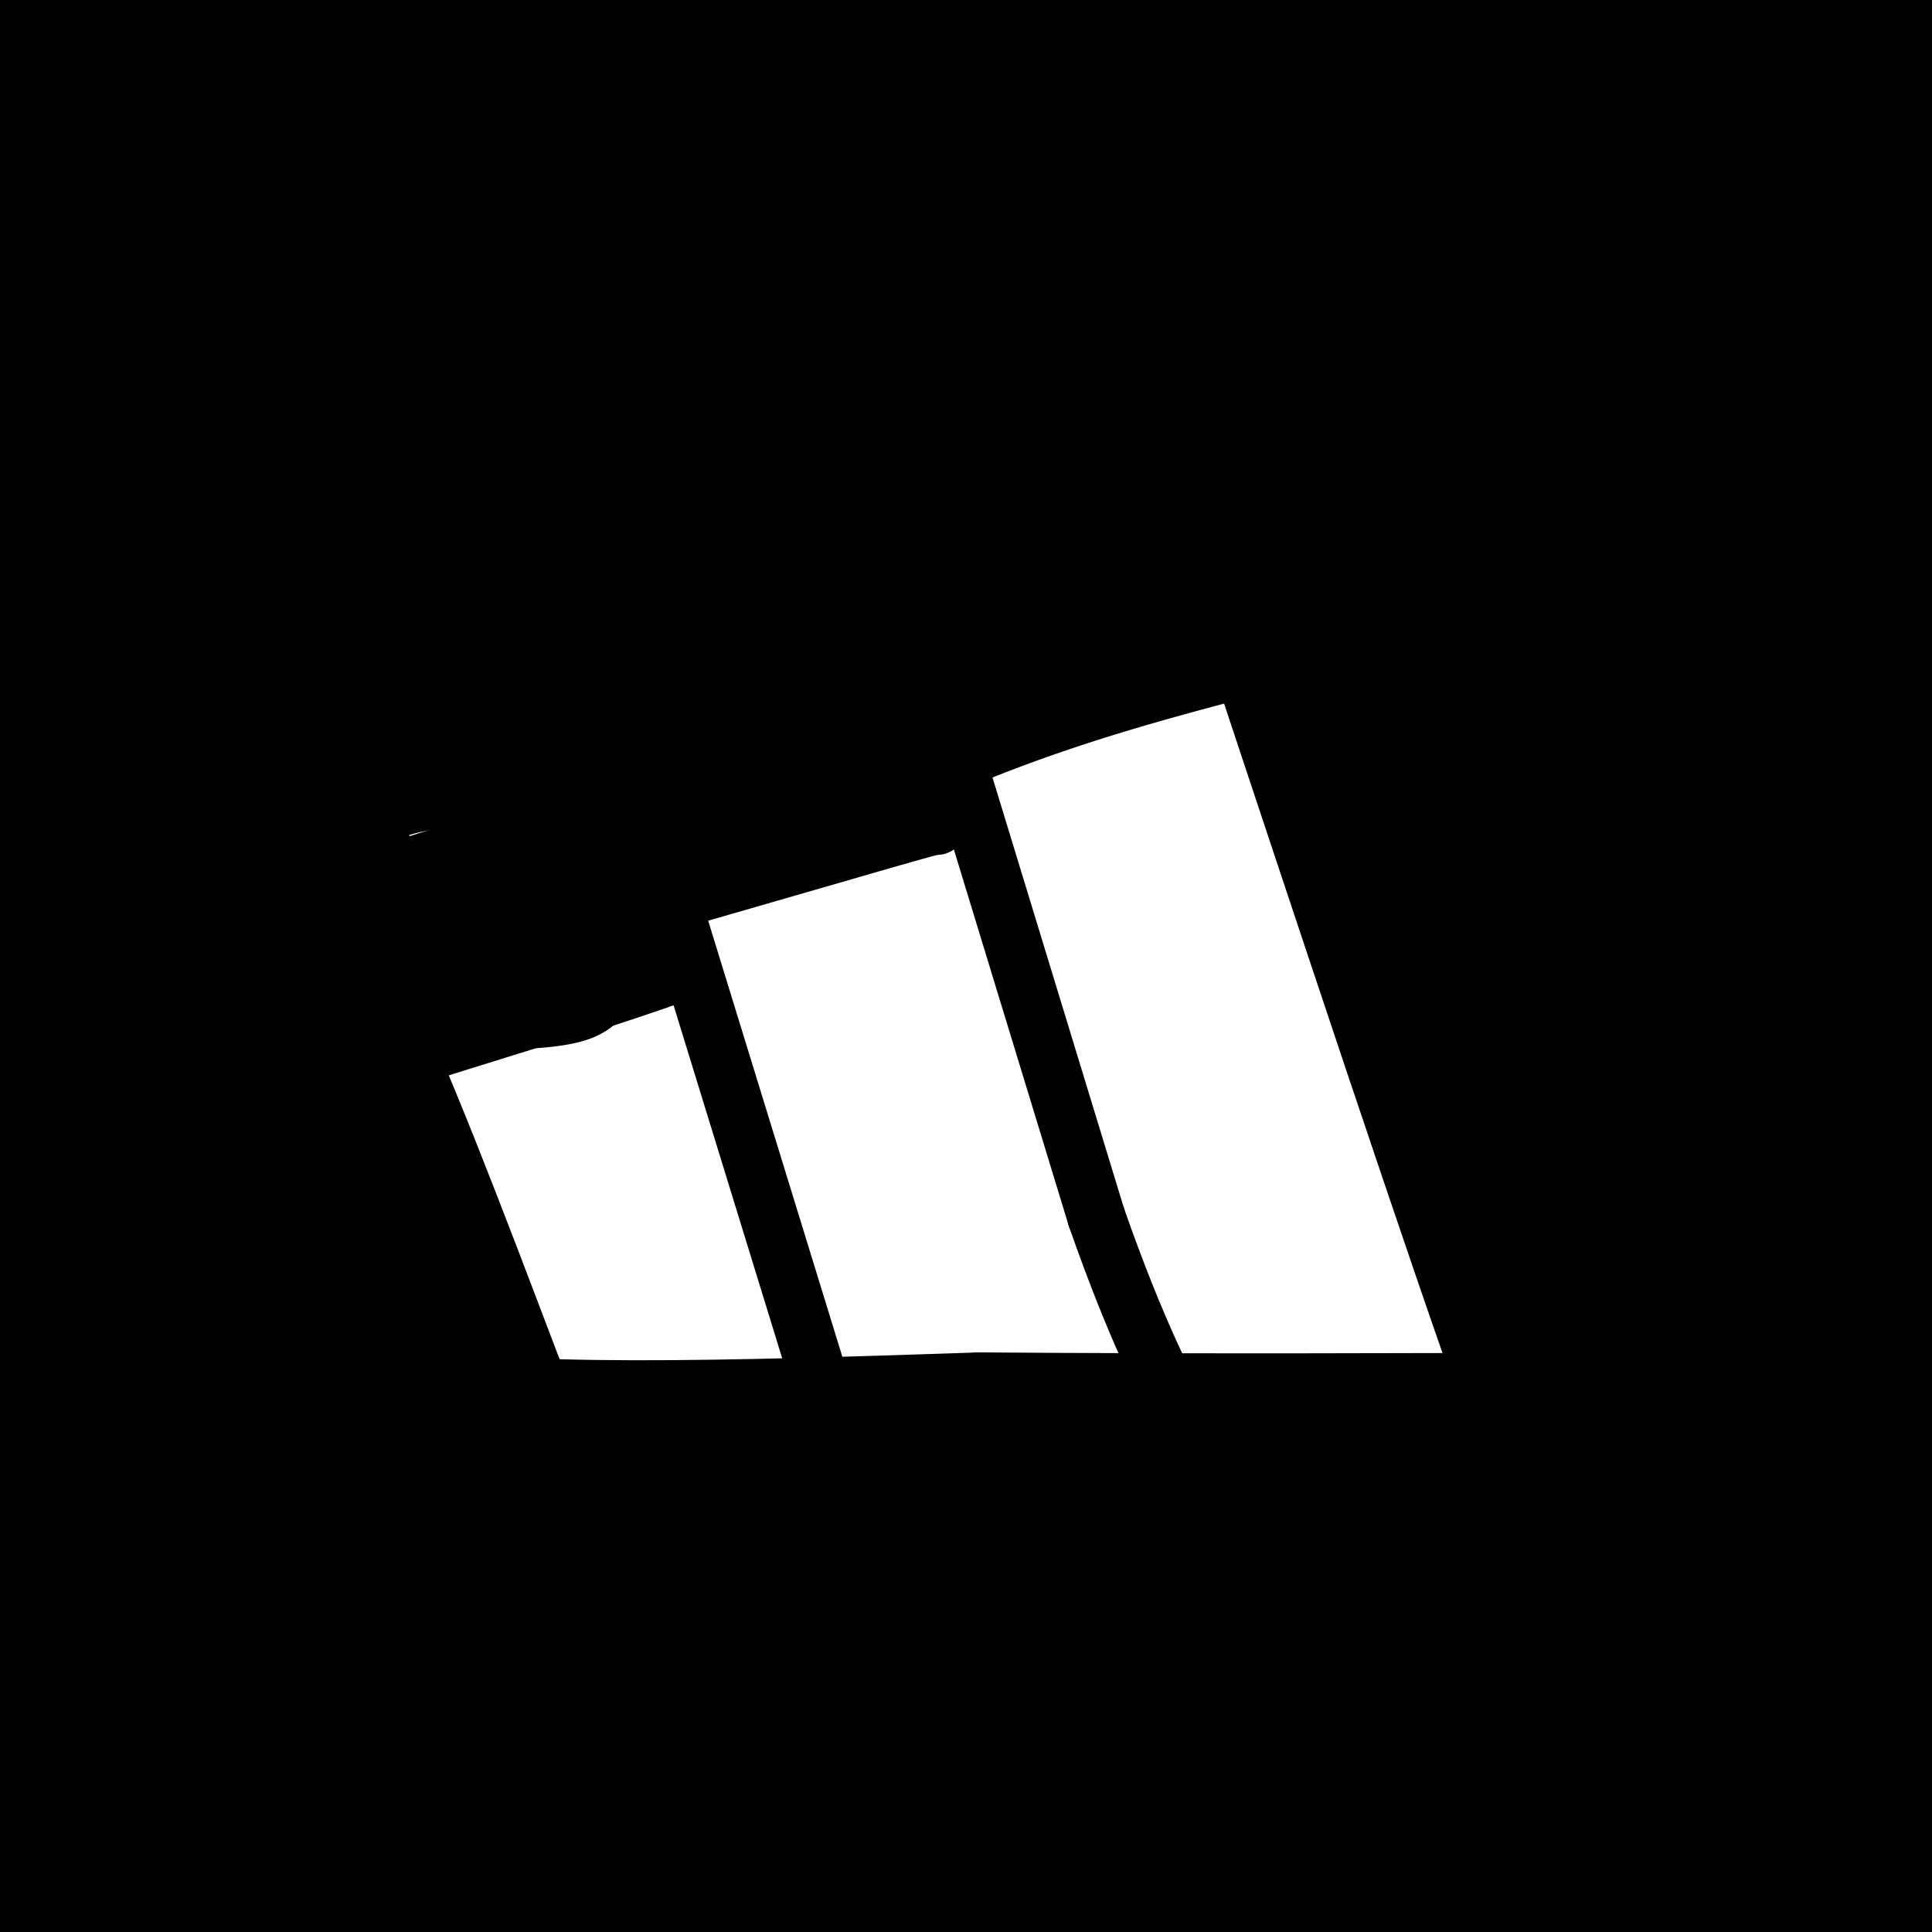 <svg viewBox='0 0 400 400' version='1.1' xmlns='http://www.w3.org/2000/svg' xmlns:xlink='http://www.w3.org/1999/xlink'><rect x="0" y="0" width="400" height="400" fill="#808080" stroke="none"/><g fill='none' stroke='rgb(0,0,0)' stroke-width='28' stroke-linecap='round' stroke-linejoin='round'><path d='M9,377c2.911,1.111 5.822,2.222 3,6c-2.822,3.778 -11.378,10.222 59,13c70.378,2.778 219.689,1.889 369,1'/><path d='M347,401c-139.907,1.163 -279.815,2.326 -340,0c-60.185,-2.326 -40.649,-8.140 73,-11c113.649,-2.860 321.411,-2.767 304,-2c-17.411,0.767 -259.995,2.206 -367,2c-107.005,-0.206 -78.430,-2.059 12,-3c90.430,-0.941 242.715,-0.971 395,-1'/><path d='M308,378c0.000,0.000 -395.000,-2.000 -395,-2'/><path d='M112,364c0.000,0.000 307.000,0.000 307,0'/><path d='M337,364c0.000,0.000 -406.000,0.000 -406,0'/><path d='M26,347c184.167,0.000 368.333,0.000 362,0c-6.333,0.000 -203.167,0.000 -400,0'/><path d='M56,340c0.000,0.000 357.000,0.000 357,0'/><path d='M367,340c-122.625,0.161 -245.250,0.321 -289,0c-43.750,-0.321 -8.625,-1.125 0,-3c8.625,-1.875 -9.250,-4.821 42,-6c51.250,-1.179 171.625,-0.589 292,0'/><path d='M362,331c-154.321,-0.036 -308.643,-0.071 -359,-2c-50.357,-1.929 3.250,-5.750 33,-9c29.750,-3.250 35.643,-5.929 100,-7c64.357,-1.071 187.179,-0.536 310,0'/><path d='M395,313c-160.101,0.387 -320.202,0.774 -374,0c-53.798,-0.774 -1.292,-2.708 20,-5c21.292,-2.292 11.369,-4.940 71,-6c59.631,-1.060 188.815,-0.530 318,0'/><path d='M298,302c-99.499,0.560 -198.998,1.120 -244,0c-45.002,-1.120 -35.506,-3.919 -28,-6c7.506,-2.081 13.021,-3.445 18,-7c4.979,-3.555 9.423,-9.301 75,-12c65.577,-2.699 192.289,-2.349 319,-2'/><path d='M380,275c-86.253,0.780 -172.506,1.561 -239,0c-66.494,-1.561 -113.229,-5.462 -139,-7c-25.771,-1.538 -30.578,-0.711 2,-4c32.578,-3.289 102.540,-10.693 153,-15c50.460,-4.307 81.417,-5.516 127,-6c45.583,-0.484 105.791,-0.242 166,0'/><path d='M335,243c-98.718,0.344 -197.436,0.688 -244,0c-46.564,-0.688 -40.973,-2.406 -42,-4c-1.027,-1.594 -8.673,-3.062 14,-8c22.673,-4.938 75.665,-13.345 161,-17c85.335,-3.655 203.012,-2.557 164,-2c-39.012,0.557 -234.715,0.572 -322,0c-87.285,-0.572 -66.154,-1.731 21,-10c87.154,-8.269 240.330,-23.648 314,-30c73.670,-6.352 67.835,-3.676 62,-1'/><path d='M345,171c-40.102,0.721 -80.203,1.441 -118,0c-37.797,-1.441 -73.288,-5.044 -87,-8c-13.712,-2.956 -5.643,-5.265 55,-15c60.643,-9.735 173.861,-26.895 209,-32c35.139,-5.105 -7.802,1.844 -93,-5c-85.198,-6.844 -212.653,-27.483 -255,-36c-42.347,-8.517 0.416,-4.913 0,-3c-0.416,1.913 -44.009,2.134 29,-8c73.009,-10.134 262.621,-30.624 254,-37c-8.621,-6.376 -215.475,1.360 -252,0c-36.525,-1.360 97.279,-11.817 163,-16c65.721,-4.183 63.361,-2.091 61,0'/><path d='M311,11c26.600,-0.044 62.600,-0.156 12,0c-50.600,0.156 -187.800,0.578 -325,1'/><path d='M8,11c5.083,-2.500 10.167,-5.000 77,-6c66.833,-1.000 195.417,-0.500 324,0'/><path d='M393,8c0.000,0.000 -454.000,3.000 -454,3'/><path d='M86,12c0.000,0.000 337.000,3.000 337,3'/><path d='M280,26c0.000,0.000 -298.000,0.000 -298,0'/><path d='M12,30c165.119,-1.179 330.238,-2.357 370,0c39.762,2.357 -45.833,8.250 -107,10c-61.167,1.750 -97.905,-0.643 -143,0c-45.095,0.643 -98.548,4.321 -152,8'/><path d='M72,57c119.702,0.149 239.405,0.298 281,1c41.595,0.702 5.083,1.958 -9,4c-14.083,2.042 -5.738,4.869 -69,6c-63.262,1.131 -198.131,0.565 -333,0'/><path d='M77,68c162.833,-0.333 325.667,-0.667 309,0c-16.667,0.667 -212.833,2.333 -409,4'/><path d='M43,72c0.000,0.000 393.000,0.000 393,0'/><path d='M298,94c0.000,0.000 -310.000,21.000 -310,21'/><path d='M68,112c38.750,-2.333 77.500,-4.667 138,-6c60.500,-1.333 142.750,-1.667 225,-2'/><path d='M386,113c-44.222,5.978 -88.444,11.956 -142,17c-53.556,5.044 -116.444,9.156 -164,14c-47.556,4.844 -79.778,10.422 -112,16'/><path d='M27,162c42.978,-0.444 85.956,-0.889 135,-5c49.044,-4.111 104.156,-11.889 148,-15c43.844,-3.111 76.422,-1.556 109,0'/><path d='M277,163c-55.833,4.583 -111.667,9.167 -163,15c-51.333,5.833 -98.167,12.917 -145,20'/><path d='M23,194c100.201,-4.994 200.402,-9.987 268,-13c67.598,-3.013 102.593,-4.045 96,0c-6.593,4.045 -54.775,13.166 -148,21c-93.225,7.834 -231.493,14.381 -203,17c28.493,2.619 223.746,1.309 419,0'/><path d='M289,244c-122.583,10.500 -245.167,21.000 -225,24c20.167,3.000 183.083,-1.500 346,-6'/><path d='M334,274c-34.825,2.375 -69.649,4.750 -115,10c-45.351,5.250 -101.228,13.376 -108,16c-6.772,2.624 35.561,-0.255 70,-5c34.439,-4.745 60.982,-11.356 102,-18c41.018,-6.644 96.509,-13.322 152,-20'/><path d='M378,241c-71.746,-12.726 -143.492,-25.453 -174,-35c-30.508,-9.547 -19.777,-15.915 -15,-22c4.777,-6.085 3.600,-11.889 18,-21c14.400,-9.111 44.377,-21.530 75,-34c30.623,-12.470 61.892,-24.991 93,-36c31.108,-11.009 62.054,-20.504 93,-30'/><path d='M405,24c-24.929,-0.054 -49.857,-0.107 -110,13c-60.143,13.107 -155.500,39.375 -158,48c-2.500,8.625 87.857,-0.393 152,-7c64.143,-6.607 102.071,-10.804 140,-15'/><path d='M348,98c-60.043,8.155 -120.087,16.310 -100,19c20.087,2.690 120.304,-0.085 156,1c35.696,1.085 6.872,6.031 -13,11c-19.872,4.969 -30.790,9.961 -46,17c-15.210,7.039 -34.710,16.126 -39,20c-4.290,3.874 6.632,2.535 26,0c19.368,-2.535 47.184,-6.268 75,-10'/><path d='M405,156c-65.082,8.542 -130.165,17.085 -120,16c10.165,-1.085 95.576,-11.797 118,-14c22.424,-2.203 -18.139,4.103 -46,10c-27.861,5.897 -43.019,11.384 -32,14c11.019,2.616 48.216,2.360 63,2c14.784,-0.360 7.155,-0.826 3,1c-4.155,1.826 -4.835,5.943 -3,8c1.835,2.057 6.186,2.054 9,2c2.814,-0.054 4.090,-0.158 2,-8c-2.090,-7.842 -7.545,-23.421 -13,-39'/><path d='M386,148c-2.183,-18.770 -1.142,-46.196 -1,-63c0.142,-16.804 -0.616,-22.986 -3,-26c-2.384,-3.014 -6.396,-2.861 -4,-4c2.396,-1.139 11.198,-3.569 20,-6'/><path d='M398,49c-25.464,-1.929 -99.125,-3.750 -139,-4c-39.875,-0.250 -45.964,1.071 -86,7c-40.036,5.929 -114.018,16.464 -188,27'/><path d='M62,109c40.500,3.500 81.000,7.000 70,9c-11.000,2.000 -73.500,2.500 -136,3'/><path d='M58,111c61.578,-5.356 123.156,-10.711 116,-12c-7.156,-1.289 -83.044,1.489 -124,-2c-40.956,-3.489 -46.978,-13.244 -53,-23'/><path d='M13,74c3.356,2.822 6.711,5.644 53,8c46.289,2.356 135.511,4.244 130,6c-5.511,1.756 -105.756,3.378 -206,5'/><path d='M21,96c83.167,0.000 166.333,0.000 149,0c-17.333,0.000 -135.167,0.000 -253,0'/><path d='M27,96c36.067,0.911 72.133,1.822 93,2c20.867,0.178 26.533,-0.378 -3,4c-29.533,4.378 -94.267,13.689 -159,23'/><path d='M17,129c19.917,-0.750 39.833,-1.500 36,0c-3.833,1.500 -31.417,5.250 -59,9'/><path d='M10,154c99.600,0.067 199.200,0.133 216,0c16.800,-0.133 -49.200,-0.467 -102,3c-52.800,3.467 -92.400,10.733 -132,18'/><path d='M19,174c58.652,-7.315 117.303,-14.630 129,-19c11.697,-4.370 -23.561,-5.795 -38,-7c-14.439,-1.205 -8.060,-2.189 -6,-3c2.060,-0.811 -0.199,-1.449 0,-4c0.199,-2.551 2.858,-7.014 13,-10c10.142,-2.986 27.769,-4.496 28,-5c0.231,-0.504 -16.934,-0.001 -17,0c-0.066,0.001 16.967,-0.499 34,-1'/><path d='M162,125c8.555,-0.461 12.943,-1.113 5,0c-7.943,1.113 -28.215,3.992 -43,7c-14.785,3.008 -24.081,6.145 -48,16c-23.919,9.855 -62.459,26.427 -101,43'/><path d='M34,194c23.274,-3.958 46.547,-7.915 46,-6c-0.547,1.915 -24.915,9.704 -38,15c-13.085,5.296 -14.889,8.100 -22,13c-7.111,4.900 -19.530,11.896 -13,15c6.530,3.104 32.009,2.315 31,2c-1.009,-0.315 -28.504,-0.158 -56,0'/><path d='M59,234c82.637,-3.105 165.274,-6.209 145,0c-20.274,6.209 -143.457,21.733 -192,28c-48.543,6.267 -22.444,3.278 -8,2c14.444,-1.278 17.235,-0.844 19,0c1.765,0.844 2.504,2.098 -2,4c-4.504,1.902 -14.252,4.451 -24,7'/><path d='M2,278c5.500,0.917 11.000,1.833 7,6c-4.000,4.167 -17.500,11.583 -31,19'/><path d='M8,309c4.329,-3.183 8.659,-6.366 12,-8c3.341,-1.634 5.694,-1.720 8,-13c2.306,-11.280 4.567,-33.756 6,-43c1.433,-9.244 2.040,-5.258 -4,-4c-6.040,1.258 -18.726,-0.212 -27,0c-8.274,0.212 -12.137,2.106 -16,4'/><path d='M29,209c42.276,-22.563 84.551,-45.127 110,-57c25.449,-11.873 34.071,-13.056 47,-18c12.929,-4.944 30.165,-13.649 34,-18c3.835,-4.351 -5.732,-4.348 7,-9c12.732,-4.652 47.763,-13.958 22,-7c-25.763,6.958 -112.321,30.181 -140,36c-27.679,5.819 3.520,-5.766 22,-11c18.480,-5.234 24.240,-4.117 30,-3'/></g>
<g fill='none' stroke='rgb(255,255,255)' stroke-width='28' stroke-linecap='round' stroke-linejoin='round'><path d='M115,271c0.000,0.000 142.000,1.000 142,1'/><path d='M257,272c28.089,0.333 27.311,0.667 28,0c0.689,-0.667 2.844,-2.333 5,-4'/><path d='M290,268c-0.778,-9.289 -5.222,-30.511 -7,-48c-1.778,-17.489 -0.889,-31.244 0,-45'/><path d='M283,175c1.067,-13.356 3.733,-24.244 2,-28c-1.733,-3.756 -7.867,-0.378 -14,3'/><path d='M271,150c-2.222,1.178 -0.778,2.622 -25,8c-24.222,5.378 -74.111,14.689 -124,24'/><path d='M122,182c-28.000,4.000 -36.000,2.000 -39,9c-3.000,7.000 -1.000,23.000 1,39'/><path d='M84,230c0.167,13.667 0.083,28.333 0,43'/><path d='M84,273c2.447,7.112 8.563,3.393 33,-5c24.437,-8.393 67.194,-21.459 83,-27c15.806,-5.541 4.660,-3.555 0,-4c-4.660,-0.445 -2.833,-3.321 -12,-8c-9.167,-4.679 -29.329,-11.163 -46,-14c-16.671,-2.837 -29.850,-2.029 -37,1c-7.150,3.029 -8.271,8.277 -3,11c5.271,2.723 16.935,2.921 24,1c7.065,-1.921 9.533,-5.960 12,-10'/><path d='M138,218c2.665,-2.863 3.327,-5.021 2,-7c-1.327,-1.979 -4.642,-3.780 -8,0c-3.358,3.780 -6.757,13.139 -8,18c-1.243,4.861 -0.329,5.223 0,6c0.329,0.777 0.073,1.970 4,2c3.927,0.030 12.036,-1.104 17,-5c4.964,-3.896 6.782,-10.554 3,-15c-3.782,-4.446 -13.162,-6.680 -23,-7c-9.838,-0.320 -20.132,1.274 -24,4c-3.868,2.726 -1.311,6.585 1,9c2.311,2.415 4.376,3.385 17,4c12.624,0.615 35.806,0.876 52,-1c16.194,-1.876 25.398,-5.890 30,-10c4.602,-4.110 4.600,-8.317 3,-11c-1.600,-2.683 -4.800,-3.841 -8,-5'/><path d='M196,200c-2.633,-1.582 -5.217,-3.036 -13,-3c-7.783,0.036 -20.767,1.564 -18,3c2.767,1.436 21.284,2.781 32,2c10.716,-0.781 13.632,-3.686 17,-6c3.368,-2.314 7.189,-4.036 9,-6c1.811,-1.964 1.612,-4.168 1,-6c-0.612,-1.832 -1.637,-3.291 -3,-4c-1.363,-0.709 -3.064,-0.668 -10,-1c-6.936,-0.332 -19.107,-1.037 -32,0c-12.893,1.037 -26.508,3.817 -10,5c16.508,1.183 63.139,0.770 83,0c19.861,-0.770 12.952,-1.897 11,-3c-1.952,-1.103 1.051,-2.182 -6,-3c-7.051,-0.818 -24.158,-1.377 -35,0c-10.842,1.377 -15.421,4.688 -20,8'/><path d='M202,186c5.263,1.726 28.422,2.043 41,2c12.578,-0.043 14.575,-0.444 16,-2c1.425,-1.556 2.277,-4.268 2,-6c-0.277,-1.732 -1.684,-2.485 -5,-3c-3.316,-0.515 -8.540,-0.793 -13,2c-4.460,2.793 -8.154,8.656 -11,13c-2.846,4.344 -4.843,7.170 2,2c6.843,-5.170 22.527,-18.334 29,-20c6.473,-1.666 3.737,8.167 1,18'/><path d='M264,192c0.779,17.582 2.227,52.536 3,56c0.773,3.464 0.871,-24.563 -6,-35c-6.871,-10.437 -20.711,-3.283 -30,3c-9.289,6.283 -14.026,11.694 -16,15c-1.974,3.306 -1.185,4.505 -1,6c0.185,1.495 -0.233,3.284 5,4c5.233,0.716 16.116,0.358 27,0'/><path d='M246,241c6.771,-0.860 10.198,-3.009 13,-6c2.802,-2.991 4.979,-6.823 7,-11c2.021,-4.177 3.884,-8.699 -6,-12c-9.884,-3.301 -31.517,-5.379 -45,-6c-13.483,-0.621 -18.818,0.217 -26,2c-7.182,1.783 -16.211,4.511 -22,7c-5.789,2.489 -8.340,4.737 -9,8c-0.660,3.263 0.569,7.540 2,10c1.431,2.460 3.062,3.103 20,3c16.938,-0.103 49.182,-0.952 64,-2c14.818,-1.048 12.211,-2.296 12,-4c-0.211,-1.704 1.976,-3.865 1,-6c-0.976,-2.135 -5.114,-4.244 -12,-4c-6.886,0.244 -16.521,2.842 -22,6c-5.479,3.158 -6.801,6.877 -7,10c-0.199,3.123 0.726,5.652 0,8c-0.726,2.348 -3.102,4.516 5,6c8.102,1.484 26.682,2.284 35,2c8.318,-0.284 6.374,-1.654 6,-3c-0.374,-1.346 0.822,-2.670 1,-5c0.178,-2.330 -0.664,-5.666 -2,-7c-1.336,-1.334 -3.168,-0.667 -5,0'/><path d='M256,237c-2.260,-0.303 -5.411,-1.062 -9,2c-3.589,3.062 -7.615,9.944 -8,10c-0.385,0.056 2.870,-6.713 2,-12c-0.870,-5.287 -5.866,-9.093 -10,-12c-4.134,-2.907 -7.406,-4.915 -18,-8c-10.594,-3.085 -28.509,-7.248 -46,-9c-17.491,-1.752 -34.559,-1.093 -42,0c-7.441,1.093 -5.256,2.619 -1,3c4.256,0.381 10.584,-0.382 17,-3c6.416,-2.618 12.920,-7.089 16,-10c3.080,-2.911 2.737,-4.260 0,-5c-2.737,-0.740 -7.869,-0.870 -13,-1'/><path d='M144,192c-5.570,0.893 -12.995,3.627 -17,6c-4.005,2.373 -4.590,4.386 -7,7c-2.410,2.614 -6.644,5.828 0,8c6.644,2.172 24.166,3.302 33,3c8.834,-0.302 8.981,-2.036 9,-4c0.019,-1.964 -0.090,-4.156 1,-6c1.090,-1.844 3.379,-3.339 -6,-4c-9.379,-0.661 -30.426,-0.489 -44,3c-13.574,3.489 -19.674,10.293 -22,14c-2.326,3.707 -0.877,4.317 -1,5c-0.123,0.683 -1.816,1.441 0,3c1.816,1.559 7.143,3.920 20,5c12.857,1.080 33.245,0.880 39,1c5.755,0.120 -3.122,0.560 -12,1'/><path d='M137,234c-2.836,1.373 -3.925,4.306 -8,7c-4.075,2.694 -11.136,5.148 -20,7c-8.864,1.852 -19.533,3.100 0,4c19.533,0.900 69.266,1.450 119,2'/><path d='M228,254c24.000,-0.119 24.500,-1.417 6,0c-18.500,1.417 -56.000,5.548 -79,10c-23.000,4.452 -31.500,9.226 -40,14'/><path d='M81,281c0.000,0.000 182.000,2.000 182,2'/><path d='M263,283c35.167,0.333 32.083,0.167 29,0'/><path d='M295,283c0.000,0.000 1.000,-99.000 1,-99'/><path d='M296,184c0.500,-24.167 1.250,-35.083 2,-46'/><path d='M298,138c-3.667,-6.333 -13.833,0.833 -24,8'/></g>
<g fill='none' stroke='rgb(0,0,0)' stroke-width='28' stroke-linecap='round' stroke-linejoin='round'><path d='M316,116c-31.917,7.500 -63.833,15.000 -87,22c-23.167,7.000 -37.583,13.500 -52,20'/><path d='M177,158c-27.833,9.500 -71.417,23.250 -115,37'/><path d='M62,195c-20.867,6.822 -15.533,5.378 -9,2c6.533,-3.378 14.267,-8.689 22,-14'/><path d='M52,185c5.250,3.000 10.500,6.000 19,23c8.500,17.000 20.250,48.000 32,79'/><path d='M103,287c8.424,16.327 13.485,17.644 5,15c-8.485,-2.644 -30.515,-9.250 -40,-16c-9.485,-6.750 -6.424,-13.643 -5,-19c1.424,-5.357 1.212,-9.179 1,-13'/><path d='M64,254c0.214,-4.417 0.250,-8.958 2,-8c1.750,0.958 5.214,7.417 8,16c2.786,8.583 4.893,19.292 7,30'/><path d='M81,292c21.500,5.333 71.750,3.667 122,2'/><path d='M203,294c43.500,0.333 91.250,0.167 139,0'/><path d='M342,294c23.167,0.000 11.583,0.000 0,0'/><path d='M313,114c1.250,-5.917 2.500,-11.833 3,13c0.500,24.833 0.250,80.417 0,136'/><path d='M316,263c0.000,29.167 0.000,34.083 0,39'/><path d='M285,120c17.500,55.250 35.000,110.500 43,139c8.000,28.500 6.500,30.250 5,32'/><path d='M259,118c23.250,70.083 46.500,140.167 58,172c11.500,31.833 11.250,25.417 11,19'/></g>
<g fill='none' stroke='rgb(0,0,0)' stroke-width='12' stroke-linecap='round' stroke-linejoin='round'><path d='M198,157c0.000,0.000 29.000,95.000 29,95'/><path d='M227,252c8.333,23.833 14.667,35.917 21,48'/><path d='M138,183c0.000,0.000 32.000,104.000 32,104'/><path d='M170,287c5.833,19.167 4.417,15.083 3,11'/><path d='M96,209c12.167,-2.500 24.333,-5.000 30,-7c5.667,-2.000 4.833,-3.500 4,-5'/><path d='M130,197c-10.667,2.333 -39.333,10.667 -48,13c-8.667,2.333 2.667,-1.333 14,-5'/><path d='M96,205c9.822,-2.556 27.378,-6.444 35,-9c7.622,-2.556 5.311,-3.778 3,-5'/><path d='M134,191c-11.000,3.444 -40.000,14.556 -51,19c-11.000,4.444 -4.000,2.222 3,0'/><path d='M86,210c4.667,-2.333 14.833,-8.167 25,-14'/><path d='M141,186c0.000,0.000 45.000,-13.000 45,-13'/><path d='M186,173c8.833,-2.500 8.417,-2.250 8,-2'/><path d='M69,211c16.417,0.333 32.833,0.667 42,0c9.167,-0.667 11.083,-2.333 13,-4'/><path d='M124,207c4.167,-1.333 8.083,-2.667 12,-4'/><path d='M139,202c0.000,0.000 -61.000,19.000 -61,19'/><path d='M78,221c-10.500,3.333 -6.250,2.167 -2,1'/></g>
</svg>